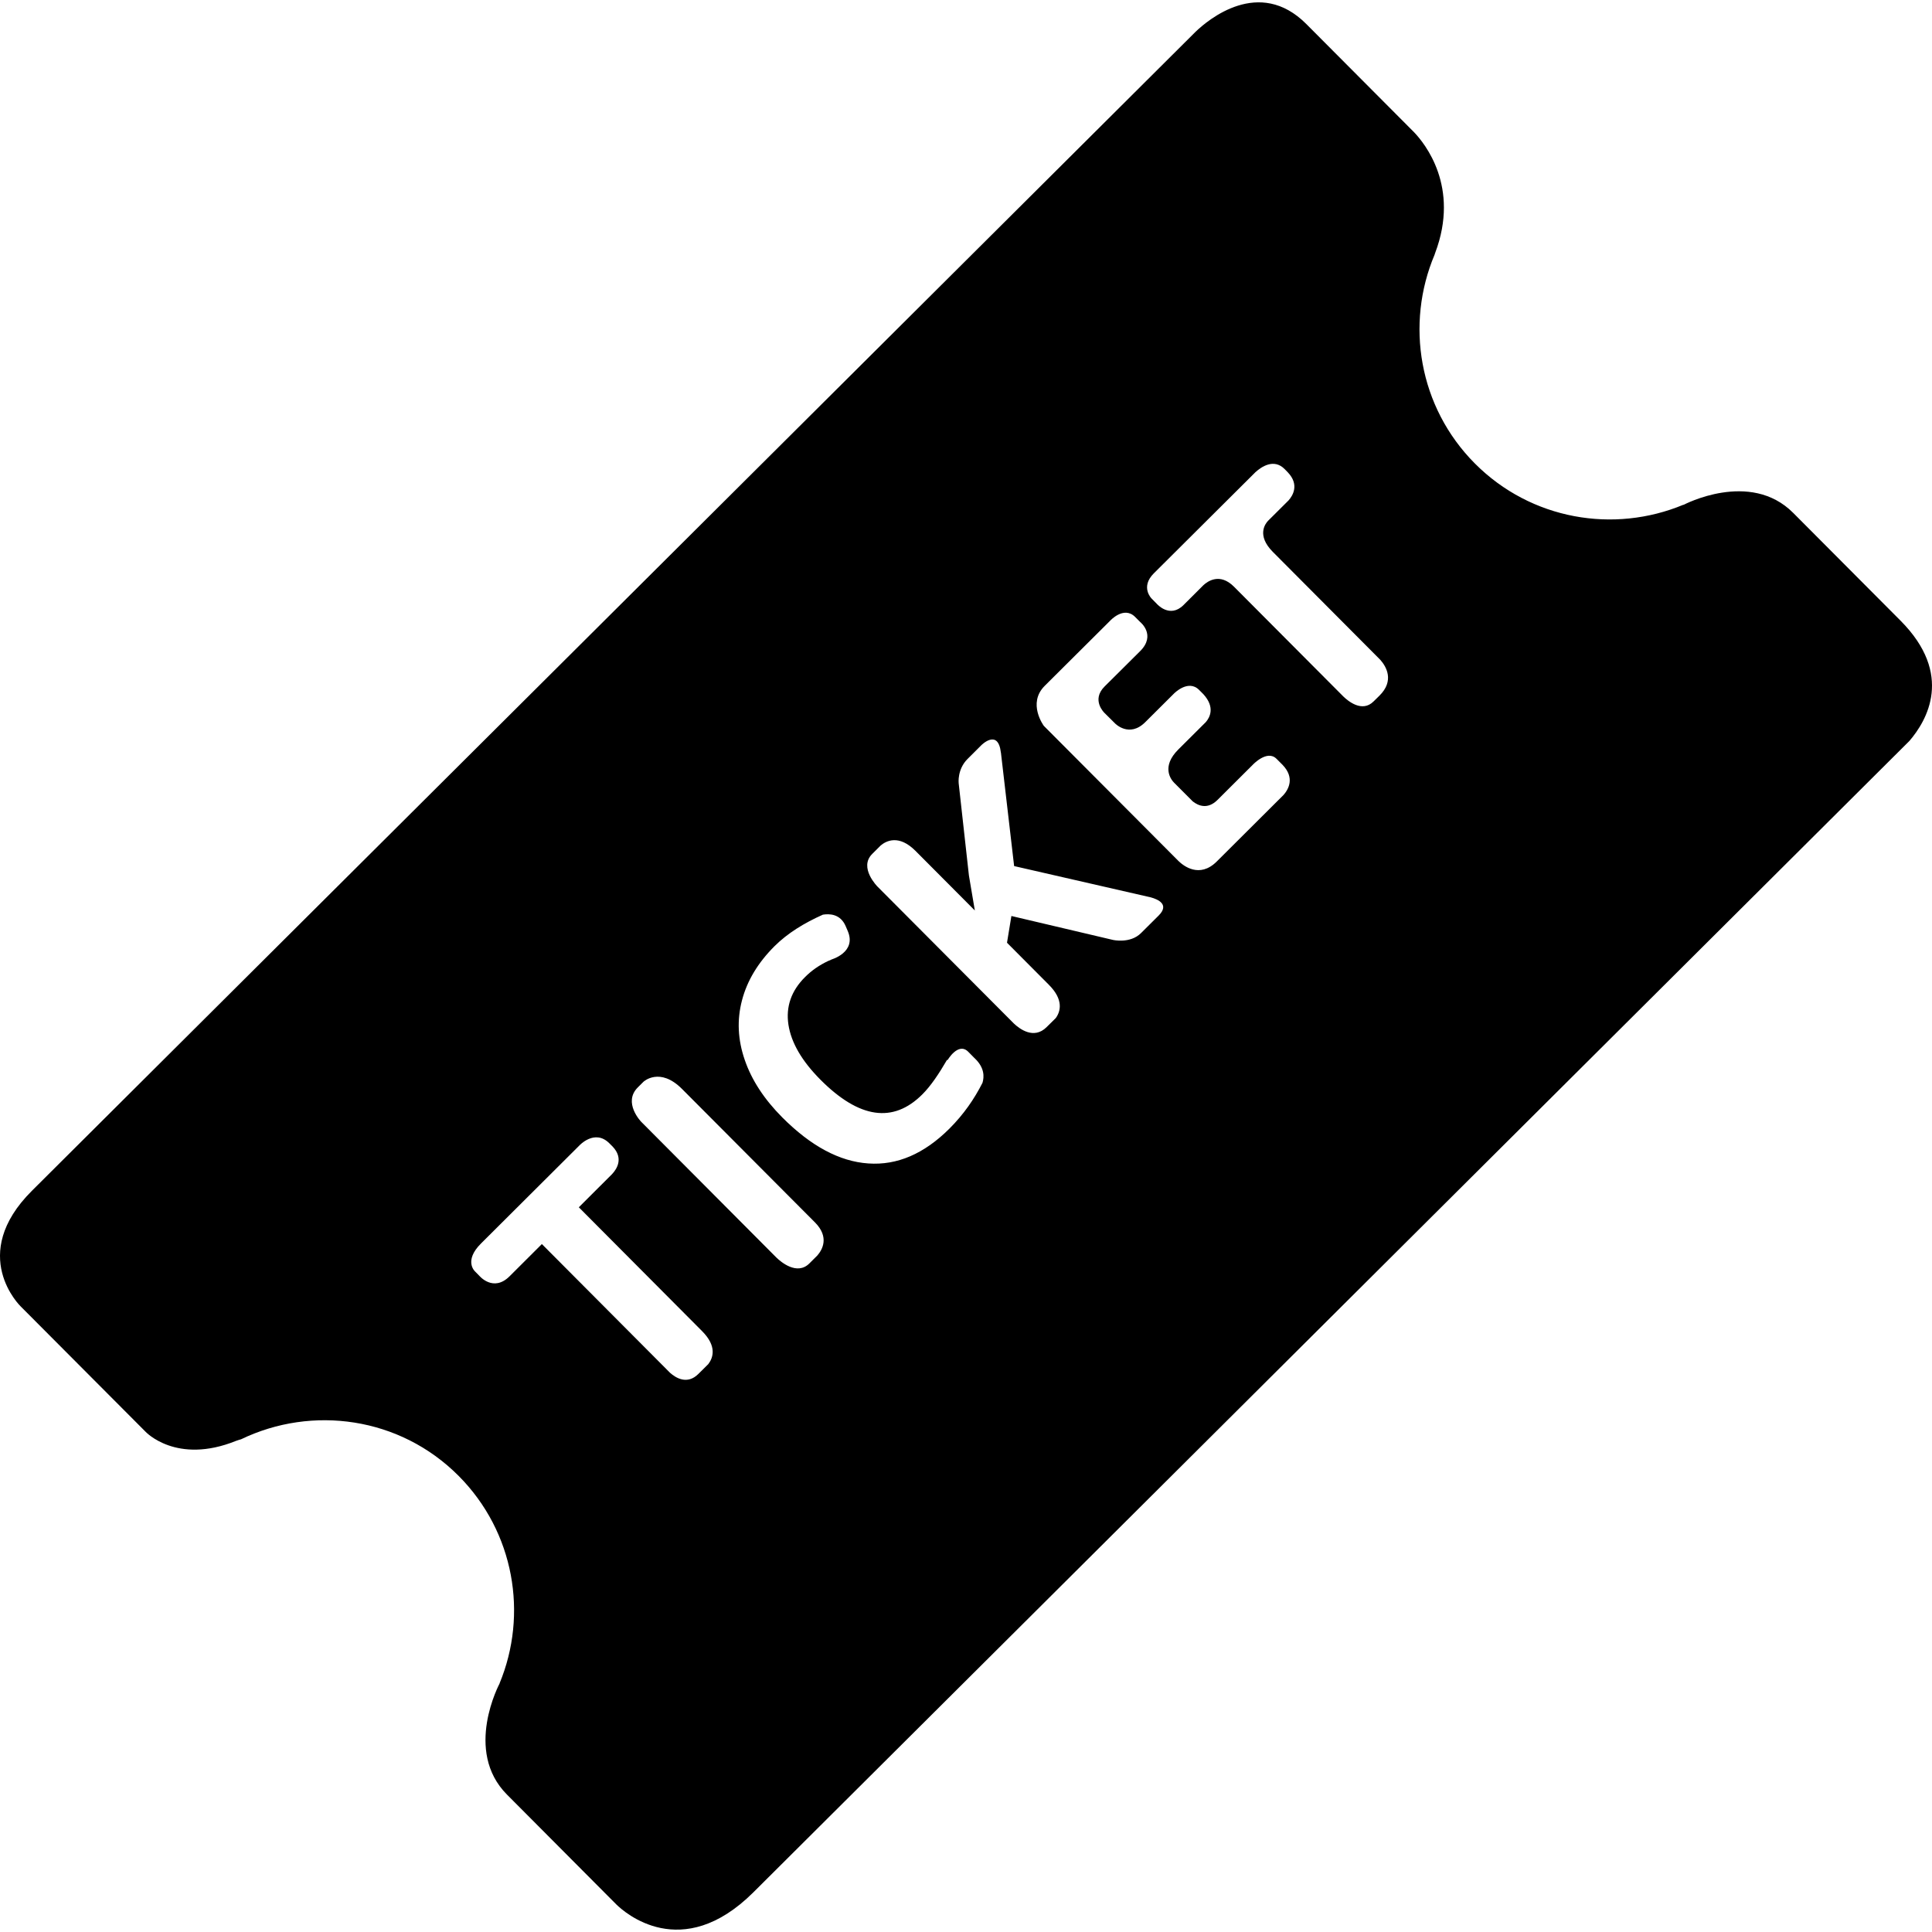 <?xml version="1.0" encoding="iso-8859-1"?>
<!-- Generator: Adobe Illustrator 16.0.0, SVG Export Plug-In . SVG Version: 6.00 Build 0)  -->
<!DOCTYPE svg PUBLIC "-//W3C//DTD SVG 1.1//EN" "http://www.w3.org/Graphics/SVG/1.1/DTD/svg11.dtd">
<svg version="1.1" id="Capa_1" xmlns="http://www.w3.org/2000/svg" xmlns:xlink="http://www.w3.org/1999/xlink" x="0px" y="0px"
	 width="568.953px" height="568.953px" viewBox="0 0 568.953 568.953" style="enable-background:new 0 0 568.953 568.953;"
	 xml:space="preserve">
<g>
	<g>
		<path d="M406.206,204.891l-1.709,1.679c-3.384,3.366-7.547-0.152-8.9-1.466l-32.199-32.326c-4.173-4.181-7.772-1.596-9.021-0.434
			l-5.838,5.829c-4.068,4.06-7.868-0.347-7.868-0.347l-1.544-1.566c0,0-3.4-3.375,0.677-7.434l29.927-29.792
			c1.796-1.626,5.431-4.051,8.553-0.924l0.963,0.984c3.461,3.644,1.466,6.862,0.217,8.271l-6.02,5.99
			c-0.815,0.841-3.461,4.281,1.379,9.156l31.653,31.792C408.227,196.273,410.725,200.458,406.206,204.891L406.206,204.891z
			 M377.987,234.107l-19.656,19.587c-5.118,5.096-9.88,1.214-11.242-0.1l-39.686-39.829c0,0-4.936-6.61,0.252-11.789l19.223-19.131
			c0,0,4.06-4.533,7.407-1.163l1.527,1.527c0,0,4.719,3.791-0.052,8.544l-10.479,10.418c-4.008,4.007-0.025,7.772-0.025,7.772
			l3.097,3.075c0,0,4.181,4.381,8.935-0.373l8.432-8.397c0,0,4.181-4.307,7.391-1.089l1.258,1.258
			c3.513,3.838,1.943,6.814,0.746,8.219l-8.103,8.071c-5.074,5.049-2.212,8.788-1.31,9.729l5.552,5.569
			c1.665,1.305,4.39,2.45,7.295-0.443l10.34-10.305c0,0,4.242-4.584,7.026-1.804l1.762,1.761
			C381.414,229.08,379.41,232.489,377.987,234.107L377.987,234.107z M341.226,269.603l-5.205,5.178
			c-3.227,3.214-8.311,2.004-8.311,2.004l-29.866-7.035l-1.292,7.872l12.326,12.383c4.424,4.433,3.436,7.85,2.039,9.802
			l-2.689,2.654c-3.782,3.791-8.05,0.477-9.663-1.059l-40.128-40.284c0,0-5.647-5.612-1.57-9.655l2.507-2.498
			c1.57-1.314,5.309-3.322,10.227,1.609l17.479,17.553l-1.744-10.305l-3.019-27.181c0,0-0.468-4.06,2.611-7.13l4.068-4.06
			c0,0,4.936-4.975,5.751,2.173c0,0,0.017,0,0.017,0.03l3.886,33.396l40.241,9.212C341.043,264.849,344.461,266.358,341.226,269.603
			L341.226,269.603z M289.334,318.874c-2.412,4.753-5.508,9.264-9.741,13.497c-7.469,7.443-15.423,10.852-23.881,10.253
			c-8.466-0.572-16.916-5.1-25.347-13.566c-5.309-5.335-8.995-10.947-11.042-16.915c-2.056-5.951-2.333-11.78-0.815-17.557
			c1.509-5.769,4.693-11.064,9.577-15.944c3.912-3.886,8.813-6.857,14.244-9.282c1.804-0.291,5.126-0.316,6.705,3.37l0.616,1.436
			c2.698,6.306-4.849,8.415-4.849,8.415l0.009,0.026c-0.312,0.152-0.659,0.273-0.98,0.417c-2.611,1.236-4.849,2.797-6.723,4.684
			c-4.094,4.051-5.734,8.77-4.918,14.079c0.824,5.3,3.964,10.687,9.438,16.187c11.39,11.433,21.391,12.891,29.97,4.328
			c2.498-2.472,4.91-6.089,7.287-10.175c0.026,0,0.173,0.052,0.173,0.052s3.131-5.396,6.072-2.454l1.813,1.839
			C290.028,314.415,289.837,317.174,289.334,318.874L289.334,318.874z M240.714,369.711l-2.368,2.359
			c-3.678,3.66-8.492-0.564-9.663-1.691l-39.859-40.028c0,0-5.495-5.665-0.98-10.141l1.674-1.666c0,0,4.779-4.45,11.35,2.16
			l39.135,39.282C244.323,364.341,242.146,368.054,240.714,369.711L240.714,369.711z M208.58,401.72l-2.923,2.896
			c-3.279,3.262-6.632,1.172-8.34-0.347l-37.743-37.907l-9.503,9.481c-4.814,4.806-8.926-0.147-8.926-0.147l-1.262-1.284
			c0,0-3.422-3.07,1.783-8.232l28.903-28.795c0,0,4.55-5.031,8.883-0.693l0.989,0.988c3.24,3.444,1.219,6.559-0.178,8.067
			l-9.807,9.785l36.286,36.454C211.243,396.497,209.976,399.889,208.58,401.72L208.58,401.72z M559.666,182.754l-31.593-31.718
			c-12.708-12.764-32.295-2.355-32.295-2.355l-0.052-0.035c-20.411,8.501-44.804,4.493-61.381-12.144
			c-16.586-16.664-20.498-41.108-11.875-61.494c0.078-0.195,0.078-0.321,0.173-0.525c7.365-19.504-3.114-32.304-6.211-35.539
			l-31.739-31.87c-13.871-13.918-28.93-1.262-32.607,2.281L9.422,350.648c-19.036,18.94-3.34,34.069-3.34,34.069l36.763,36.896
			c0,0,9.069,9.819,26.674,2.706c0.564-0.226,0.989-0.312,1.475-0.468c20.932-10.08,46.734-6.61,64.043,10.756
			c16.49,16.568,20.498,40.822,12.075,61.138h0.026c0,0-10.696,19.848,2.173,32.755l32.195,32.339
			c2.29,2.255,19.214,17.453,40.341-3.557l340.456-339.085C567.438,212.221,575.453,198.602,559.666,182.754L559.666,182.754z"/>
	</g>
</g>
<g>
</g>
<g>
</g>
<g>
</g>
<g>
</g>
<g>
</g>
<g>
</g>
<g>
</g>
<g>
</g>
<g>
</g>
<g>
</g>
<g>
</g>
<g>
</g>
<g>
</g>
<g>
</g>
<g>
</g>
</svg>
